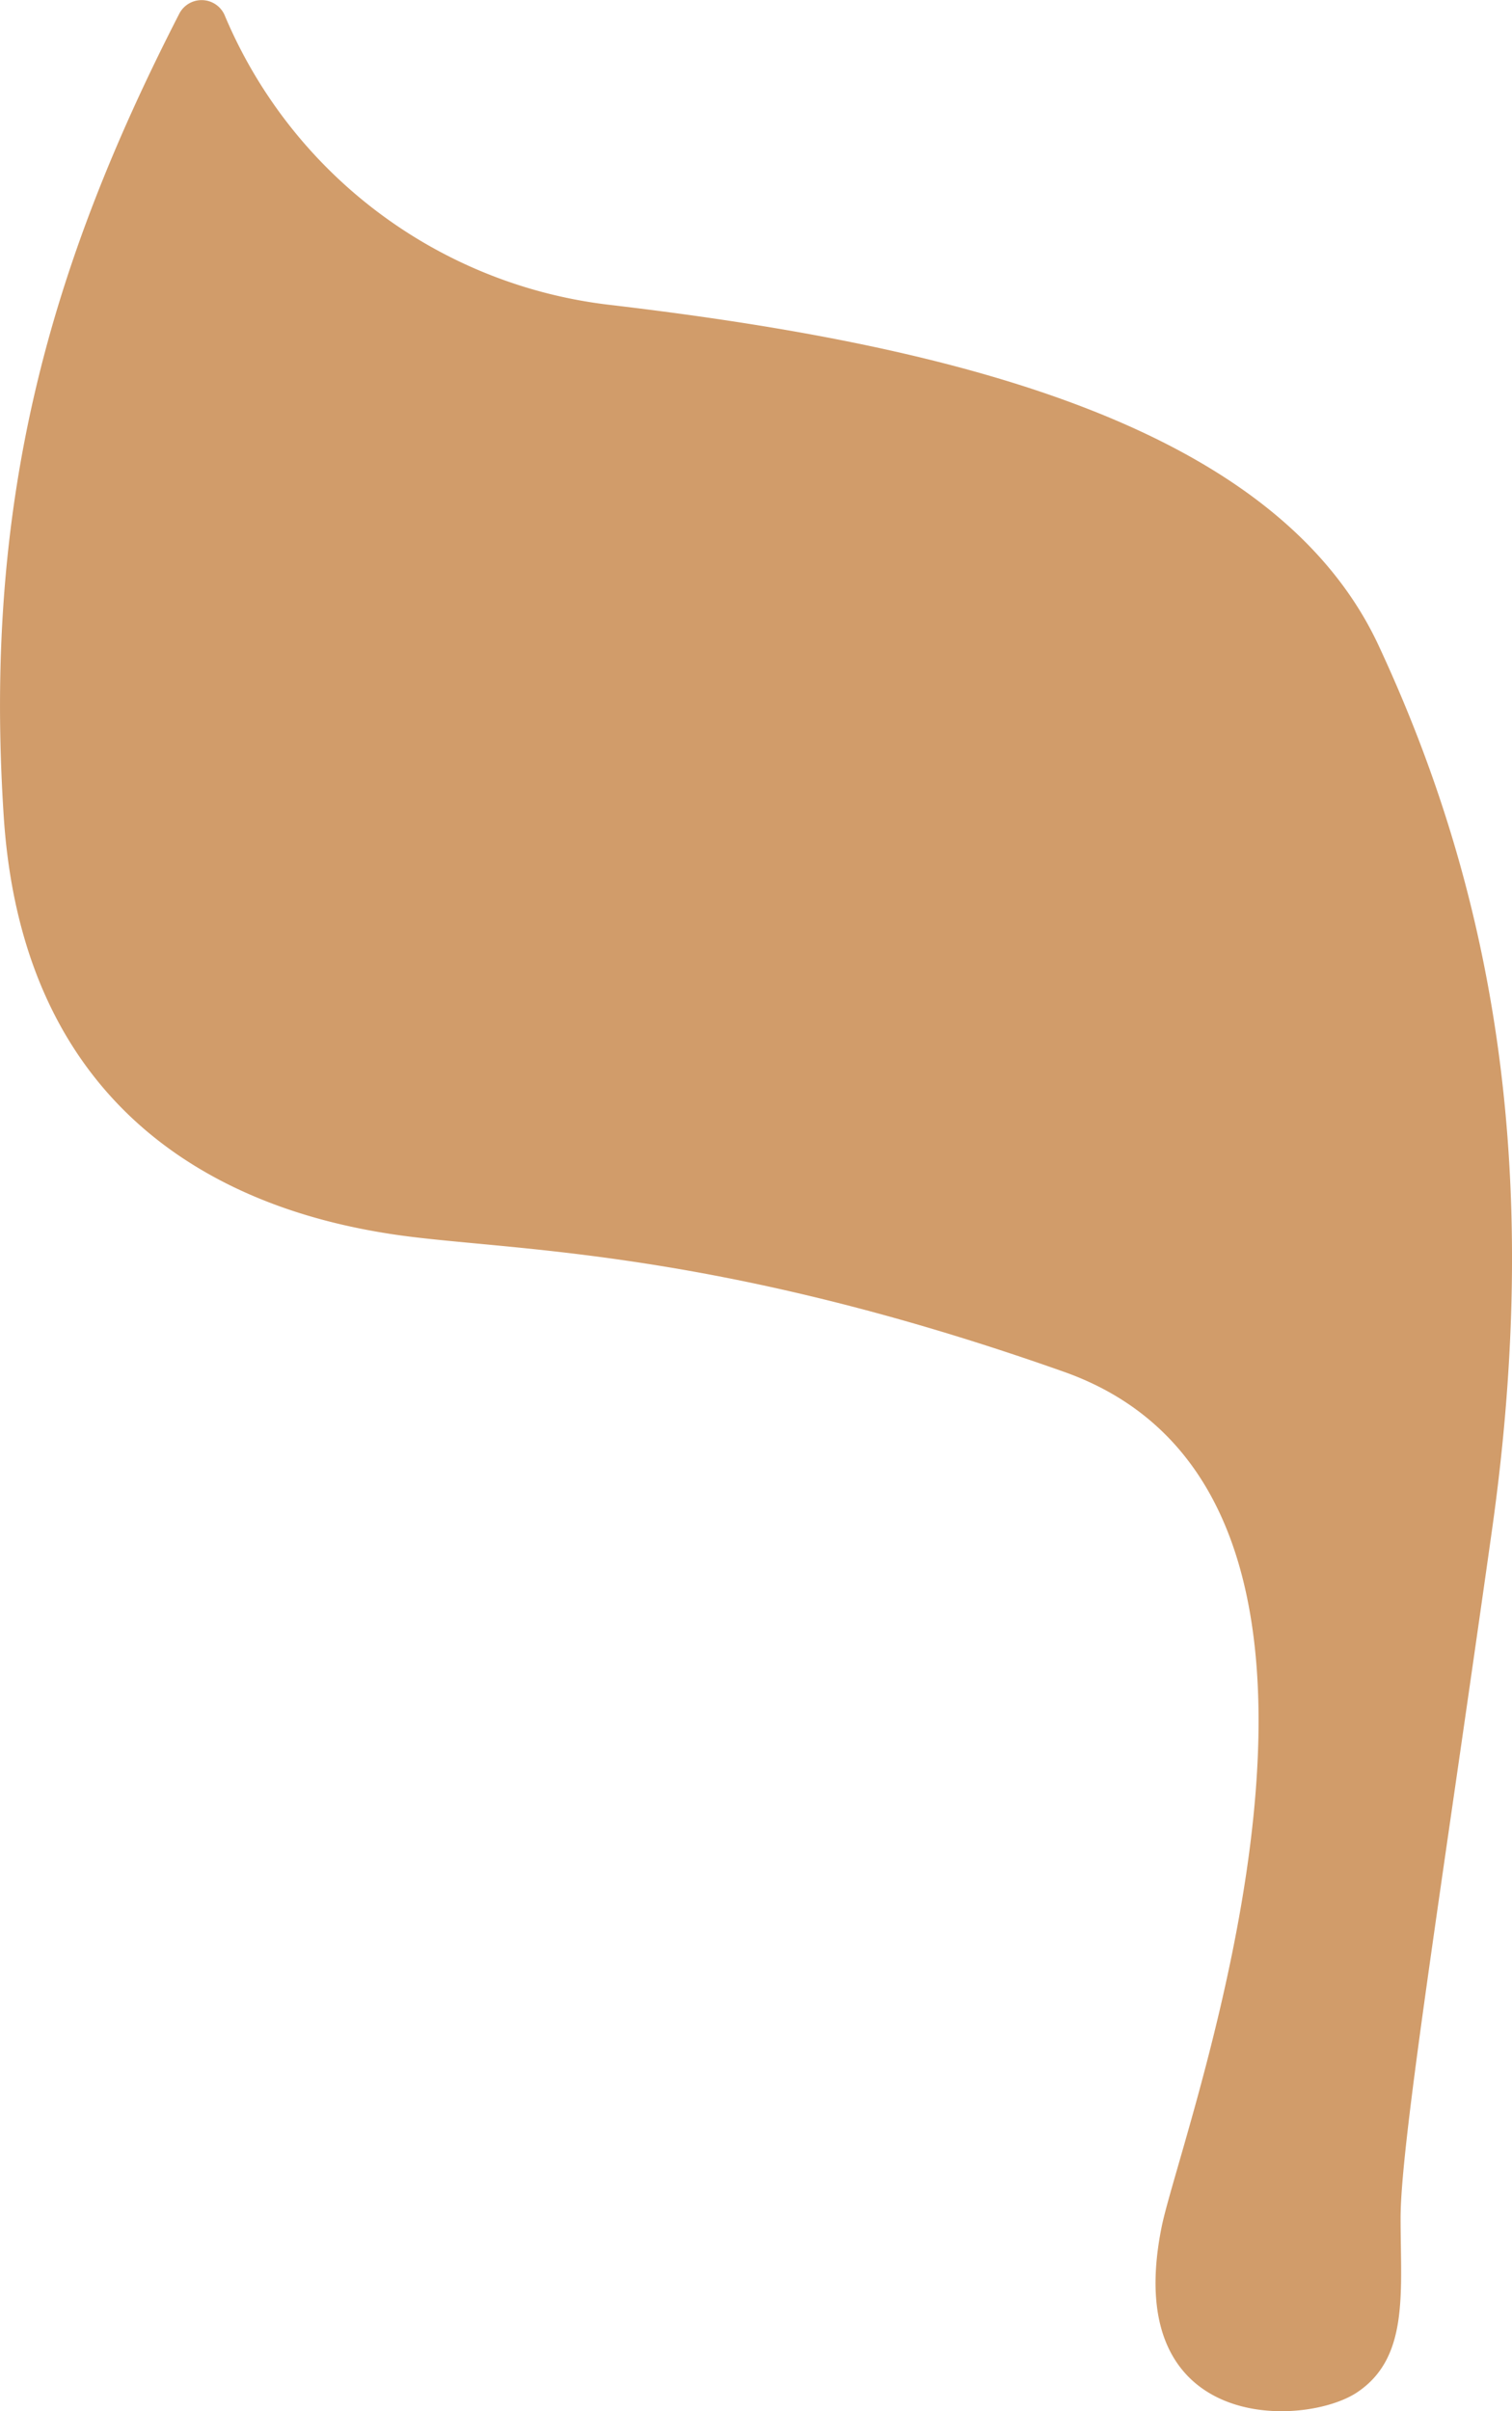 <svg id="Raggruppa_10" data-name="Raggruppa 10" xmlns="http://www.w3.org/2000/svg" xmlns:xlink="http://www.w3.org/1999/xlink" width="43.413" height="69.187" viewBox="0 0 43.413 69.187">
  <defs>
    <clipPath id="clip-path">
      <rect id="Rettangolo_8" data-name="Rettangolo 8" width="43.413" height="69.186" fill="#d19c6a"/>
    </clipPath>
  </defs>
  <g id="Raggruppa_8" data-name="Raggruppa 8" transform="translate(0 0)" clip-path="url(#clip-path)">
    <path id="Tracciato_10" data-name="Tracciato 10" d="M5.144.4a.722.722,0,0,1,1.3.022A13.708,13.708,0,0,0,17.49,8.746c9.236,1.086,19.048,3.237,22.094,9.779,3.2,6.867,4.754,14.761,3.254,25.382s-2.624,17.618-2.624,19.742.25,4-1.25,5-6.814,1.2-5.61-4.752c.578-2.859,7.438-20.91-2.808-24.534S14.474,35.91,11.226,35.41s-10.5-2.374-11.12-12C-.481,14.384,1.41,7.673,5.144.4" transform="translate(0 0)" fill="#d19c6a"/>
  </g>
</svg>
